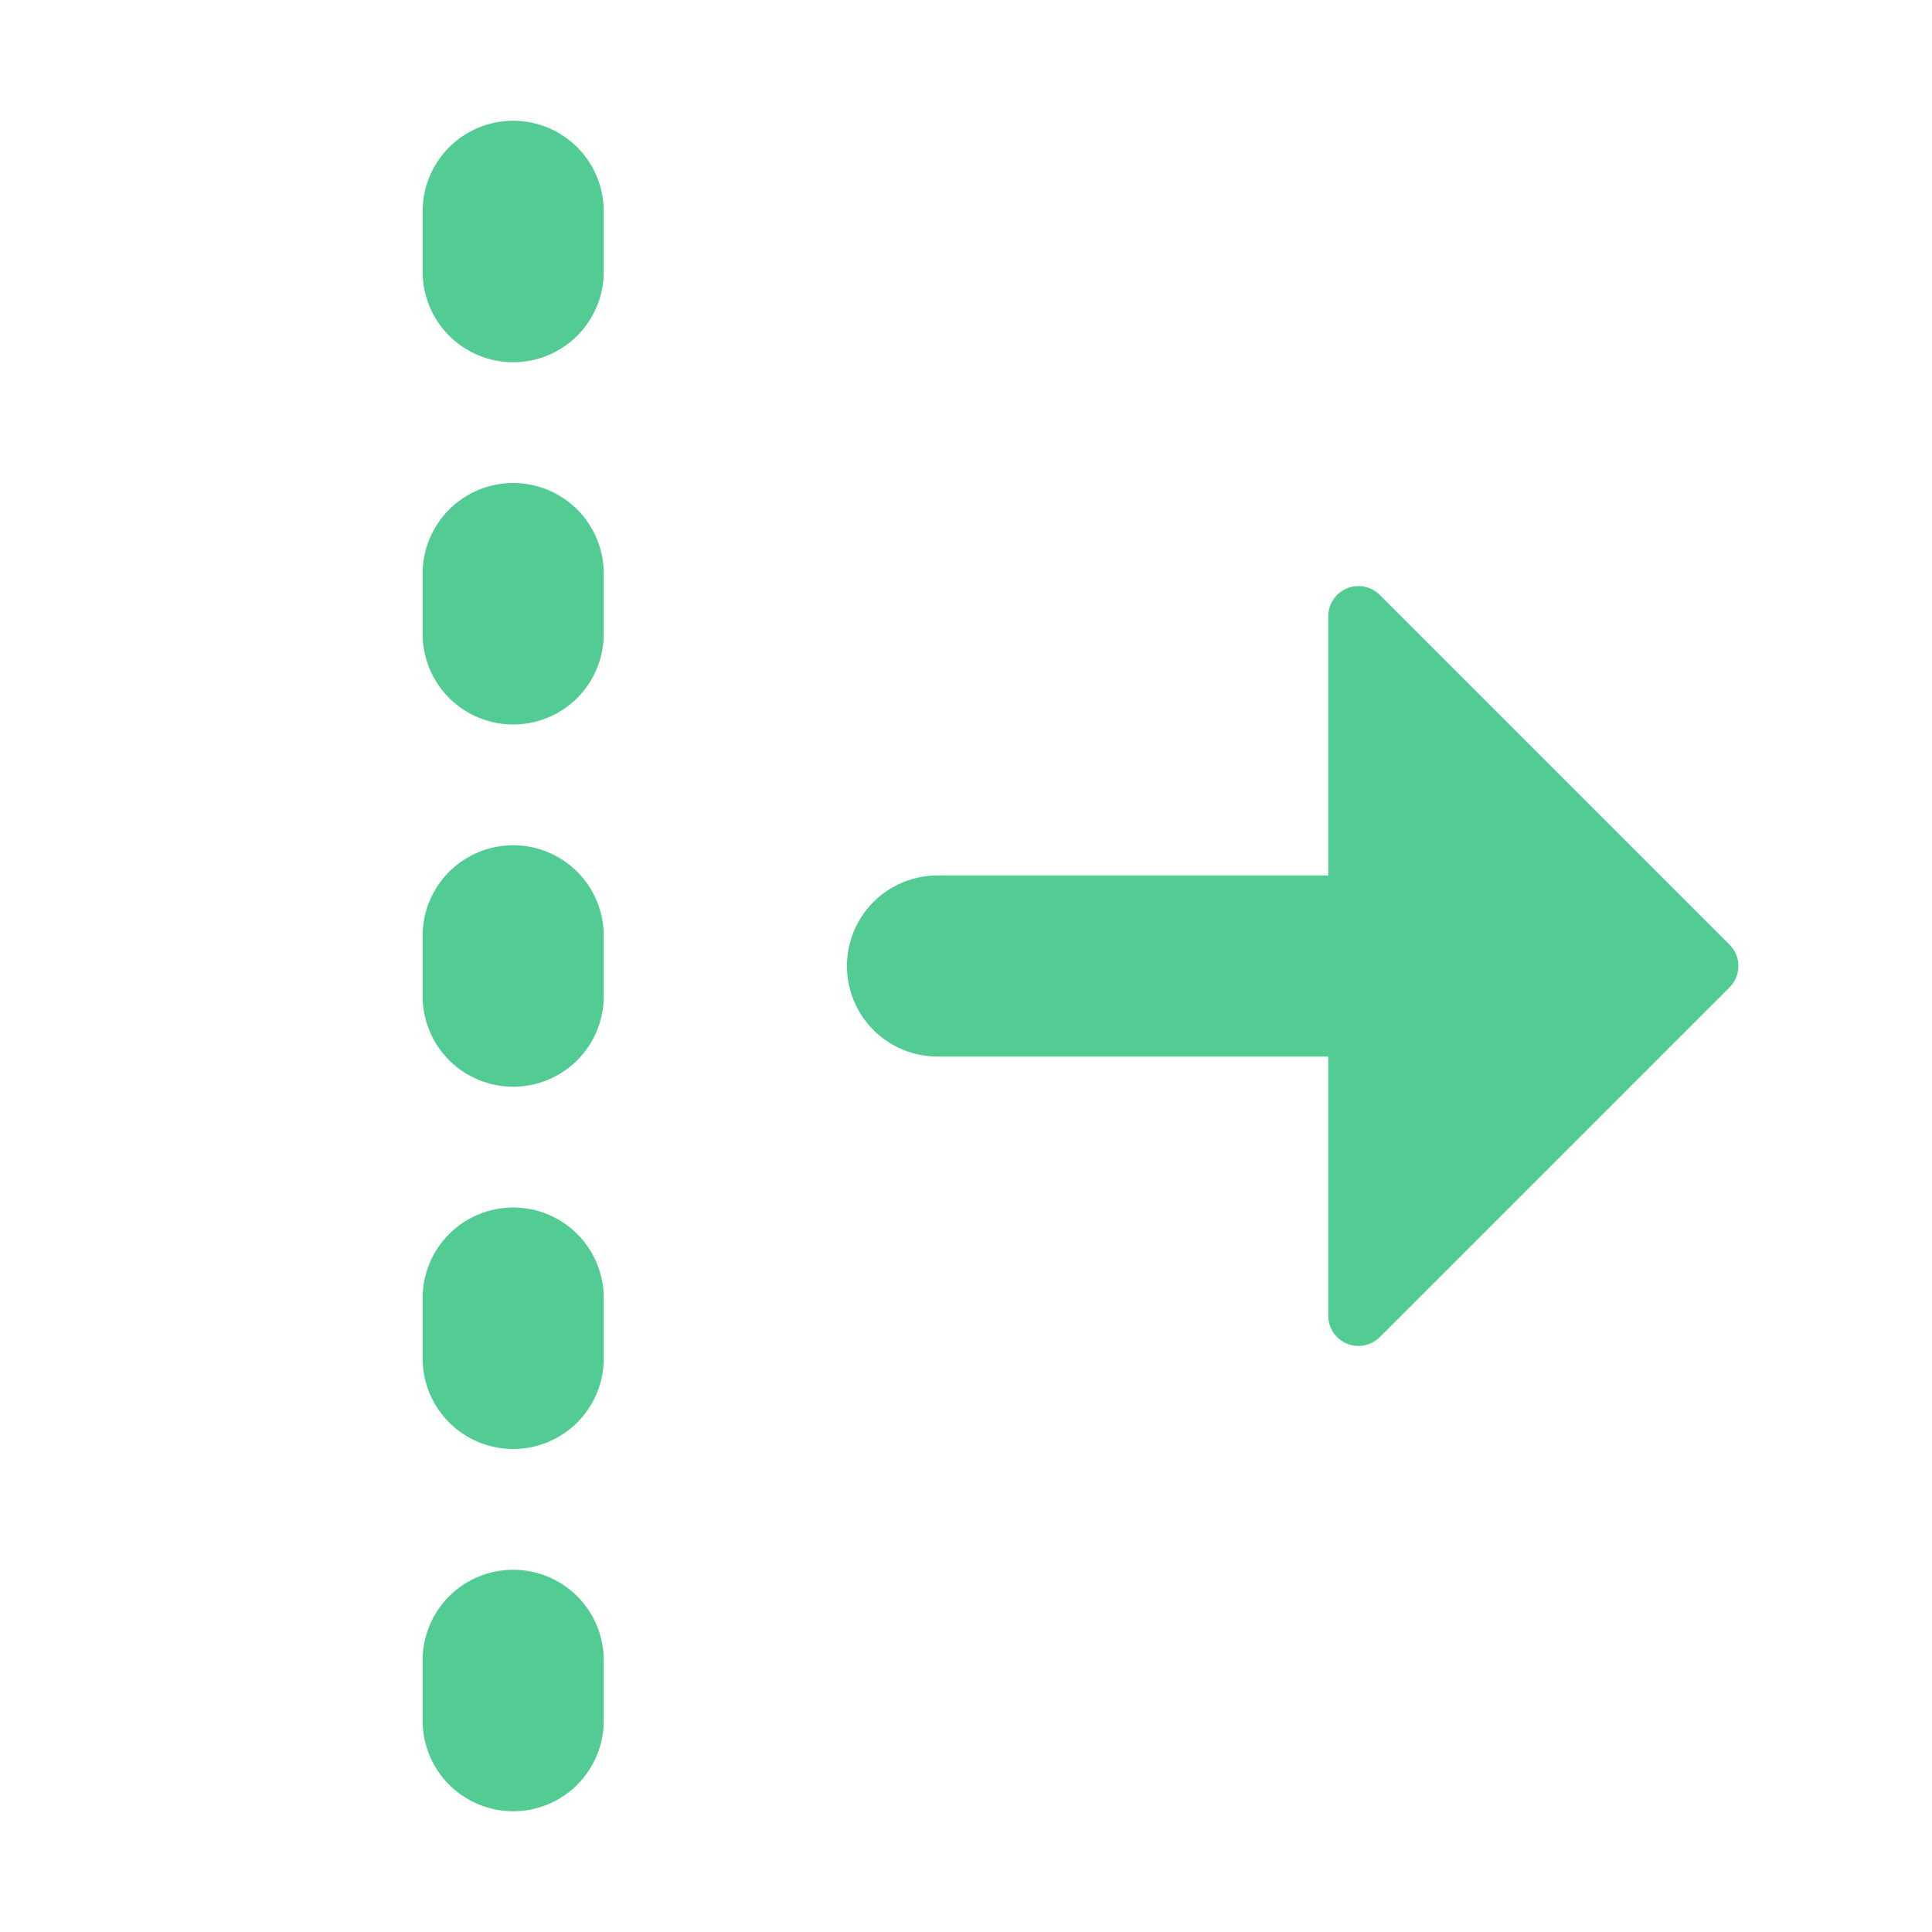 <svg width="32" height="32" viewBox="0 0 32 32" fill="none" xmlns="http://www.w3.org/2000/svg">
<path d="M28.646 16.354L22.854 22.146C22.784 22.216 22.695 22.264 22.598 22.283C22.501 22.303 22.4 22.293 22.309 22.255C22.217 22.217 22.139 22.153 22.084 22.07C22.029 21.988 22 21.891 22 21.792L22 17.5L15.528 17.5C15.13 17.5 14.749 17.342 14.467 17.061C14.186 16.779 14.028 16.398 14.028 16C14.028 15.602 14.186 15.221 14.467 14.939C14.749 14.658 15.13 14.5 15.528 14.5L22 14.5L22 10.208C22 10.109 22.029 10.012 22.084 9.93C22.139 9.847 22.217 9.783 22.309 9.745C22.4 9.707 22.501 9.697 22.598 9.717C22.695 9.736 22.784 9.784 22.854 9.854L28.646 15.646C28.693 15.692 28.73 15.748 28.755 15.808C28.78 15.869 28.793 15.934 28.793 16C28.793 16.066 28.78 16.131 28.755 16.192C28.73 16.252 28.693 16.308 28.646 16.354ZM10 4.5C10 4.898 9.842 5.279 9.561 5.561C9.279 5.842 8.898 6 8.5 6C8.102 6 7.721 5.842 7.439 5.561C7.158 5.279 7 4.898 7 4.5L7 3.5C7 3.102 7.158 2.721 7.439 2.439C7.721 2.158 8.102 2 8.5 2C8.898 2 9.279 2.158 9.561 2.439C9.842 2.721 10 3.102 10 3.5L10 4.5ZM8.5 12C8.898 12 9.279 11.842 9.561 11.561C9.842 11.279 10 10.898 10 10.5L10 9.5C10 9.102 9.842 8.721 9.561 8.439C9.279 8.158 8.898 8 8.5 8C8.102 8 7.721 8.158 7.439 8.439C7.158 8.721 7 9.102 7 9.5L7 10.5C7 10.898 7.158 11.279 7.439 11.561C7.721 11.842 8.102 12 8.5 12ZM10 16.5C10 16.898 9.842 17.279 9.561 17.561C9.279 17.842 8.898 18 8.5 18C8.102 18 7.721 17.842 7.439 17.561C7.158 17.279 7 16.898 7 16.5L7 15.5C7 15.102 7.158 14.721 7.439 14.439C7.721 14.158 8.102 14 8.5 14C8.898 14 9.279 14.158 9.561 14.439C9.842 14.721 10 15.102 10 15.5L10 16.5ZM8.5 24C8.898 24 9.279 23.842 9.561 23.561C9.842 23.279 10 22.898 10 22.5L10 21.5C10 21.102 9.842 20.721 9.561 20.439C9.279 20.158 8.898 20 8.5 20C8.102 20 7.721 20.158 7.439 20.439C7.158 20.721 7 21.102 7 21.5L7 22.5C7 22.898 7.158 23.279 7.439 23.561C7.721 23.842 8.102 24 8.5 24ZM10 28.5C10 28.898 9.842 29.279 9.561 29.561C9.279 29.842 8.898 30 8.5 30C8.102 30 7.721 29.842 7.439 29.561C7.158 29.279 7 28.898 7 28.5L7 27.5C7 27.102 7.158 26.721 7.439 26.439C7.721 26.158 8.102 26 8.5 26C8.898 26 9.279 26.158 9.561 26.439C9.842 26.721 10 27.102 10 27.5L10 28.5Z" fill="#52CC93"/>
</svg>
